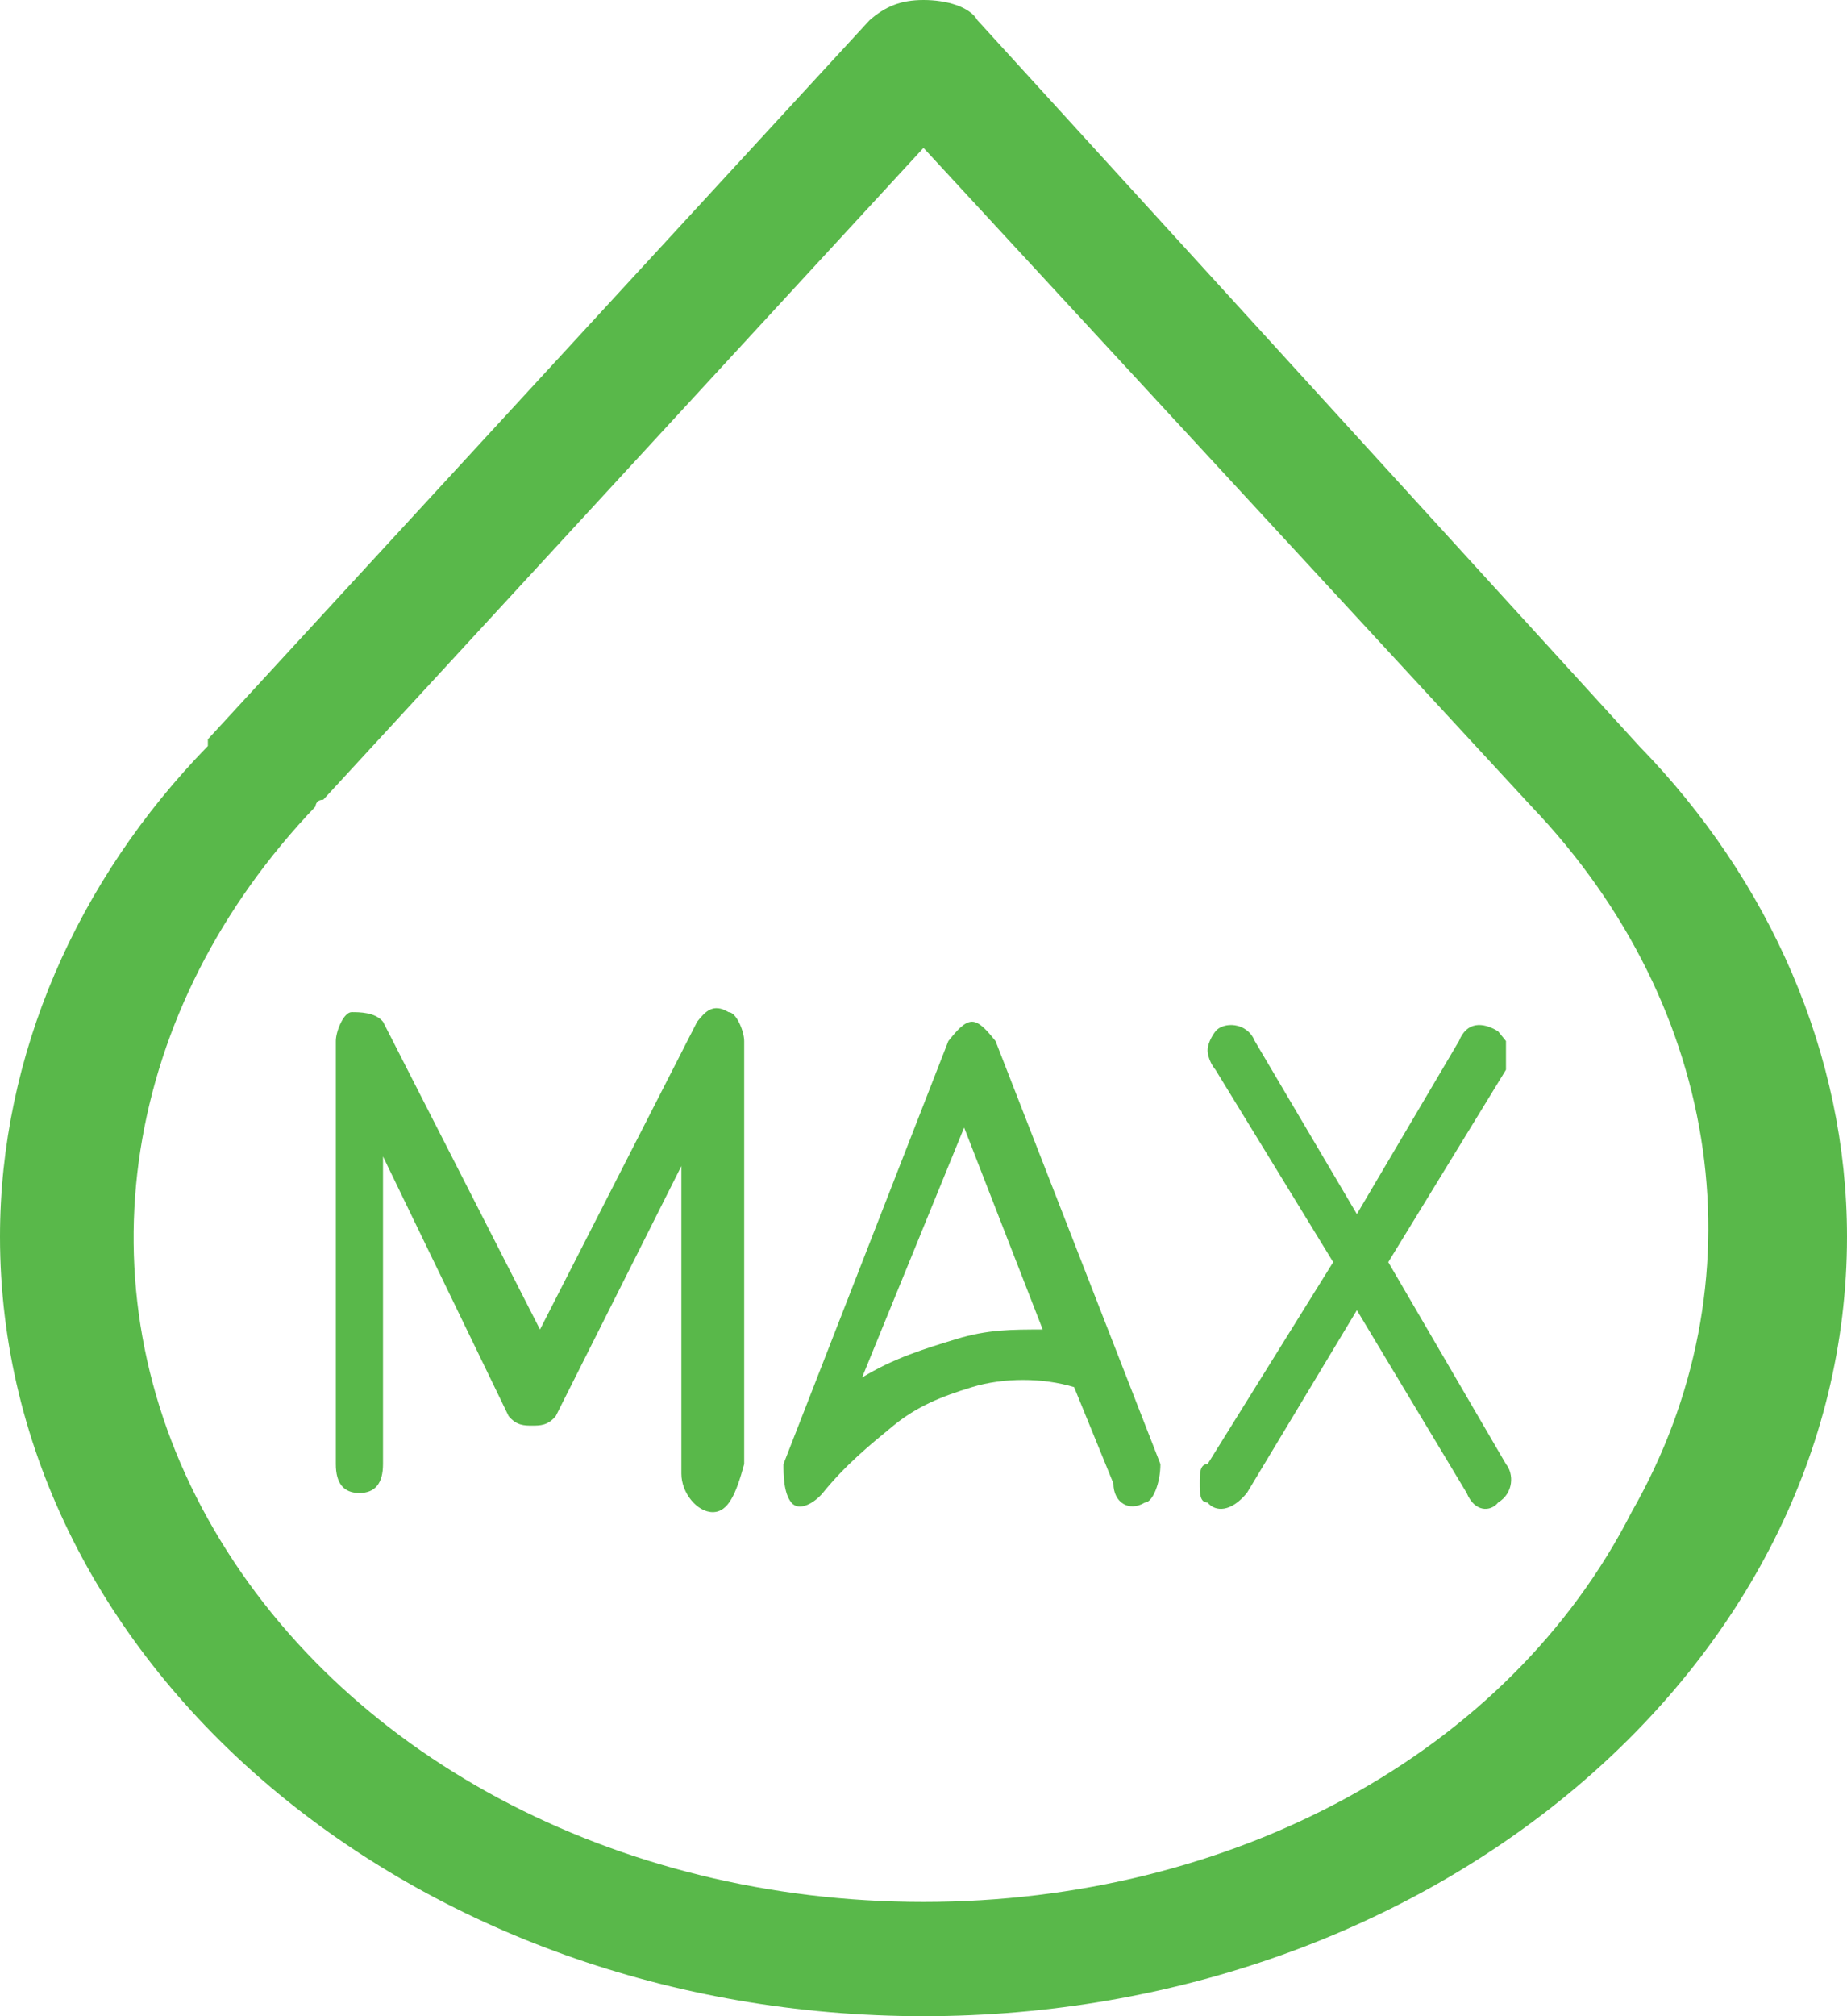 <svg width="11" height="12" viewBox="0 0 11 12" fill="none" xmlns="http://www.w3.org/2000/svg">
<path d="M9.762 4.44L5.821 0.12C5.775 0.04 5.638 0 5.5 0C5.362 0 5.271 0.04 5.179 0.12L1.238 4.4C1.238 4.4 1.238 4.4 1.238 4.44C0.458 5.24 0 6.28 0 7.36C0 9.92 2.475 12 5.5 12C8.525 12 11 9.92 11 7.36C11 6.28 10.542 5.24 9.762 4.44ZM5.5 11.32C3.667 11.32 2.017 10.44 1.238 9.04C0.458 7.64 0.733 6 1.879 4.8C1.879 4.8 1.879 4.76 1.925 4.76L5.5 0.88L9.121 4.8C10.267 6 10.496 7.64 9.717 9C8.983 10.44 7.333 11.32 5.5 11.32Z" fill="#59B84A"/>
<path d="M4.245 9C4.152 9 4.058 8.886 4.058 8.771V6.94L3.31 8.428C3.263 8.485 3.216 8.485 3.169 8.485C3.123 8.485 3.076 8.485 3.029 8.428L2.281 6.883V8.714C2.281 8.829 2.234 8.886 2.14 8.886C2.047 8.886 2 8.829 2 8.714V6.196C2 6.138 2.047 6.024 2.094 6.024C2.14 6.024 2.234 6.024 2.281 6.081L3.216 7.913L4.152 6.081C4.198 6.024 4.245 5.967 4.339 6.024C4.385 6.024 4.432 6.138 4.432 6.196V8.714C4.385 8.886 4.339 9 4.245 9ZM6.818 8.943C6.724 9 6.631 8.943 6.631 8.829L6.397 8.256C6.21 8.199 5.976 8.199 5.789 8.256C5.602 8.313 5.461 8.371 5.321 8.485C5.181 8.6 5.04 8.714 4.9 8.886C4.853 8.943 4.76 9 4.713 8.943C4.666 8.886 4.666 8.771 4.666 8.714L5.648 6.196C5.695 6.138 5.742 6.081 5.789 6.081C5.835 6.081 5.882 6.138 5.929 6.196L6.911 8.714C6.911 8.829 6.864 8.943 6.818 8.943ZM5.742 6.711L5.134 8.199C5.321 8.084 5.508 8.027 5.695 7.97C5.882 7.913 6.023 7.913 6.21 7.913L5.742 6.711ZM8.922 8.943C8.876 9 8.782 9 8.735 8.886L8.081 7.798L7.426 8.886C7.332 9 7.239 9 7.192 8.943C7.145 8.943 7.145 8.886 7.145 8.829C7.145 8.771 7.145 8.714 7.192 8.714L7.94 7.512L7.239 6.367C7.192 6.31 7.192 6.253 7.192 6.253C7.192 6.196 7.239 6.138 7.239 6.138C7.285 6.081 7.426 6.081 7.473 6.196L8.081 7.226L8.689 6.196C8.735 6.081 8.829 6.081 8.922 6.138L8.969 6.196C8.969 6.253 8.969 6.31 8.969 6.367L8.268 7.512L8.969 8.714C9.016 8.771 9.016 8.886 8.922 8.943Z" fill="#59B84A"/>
</svg>

